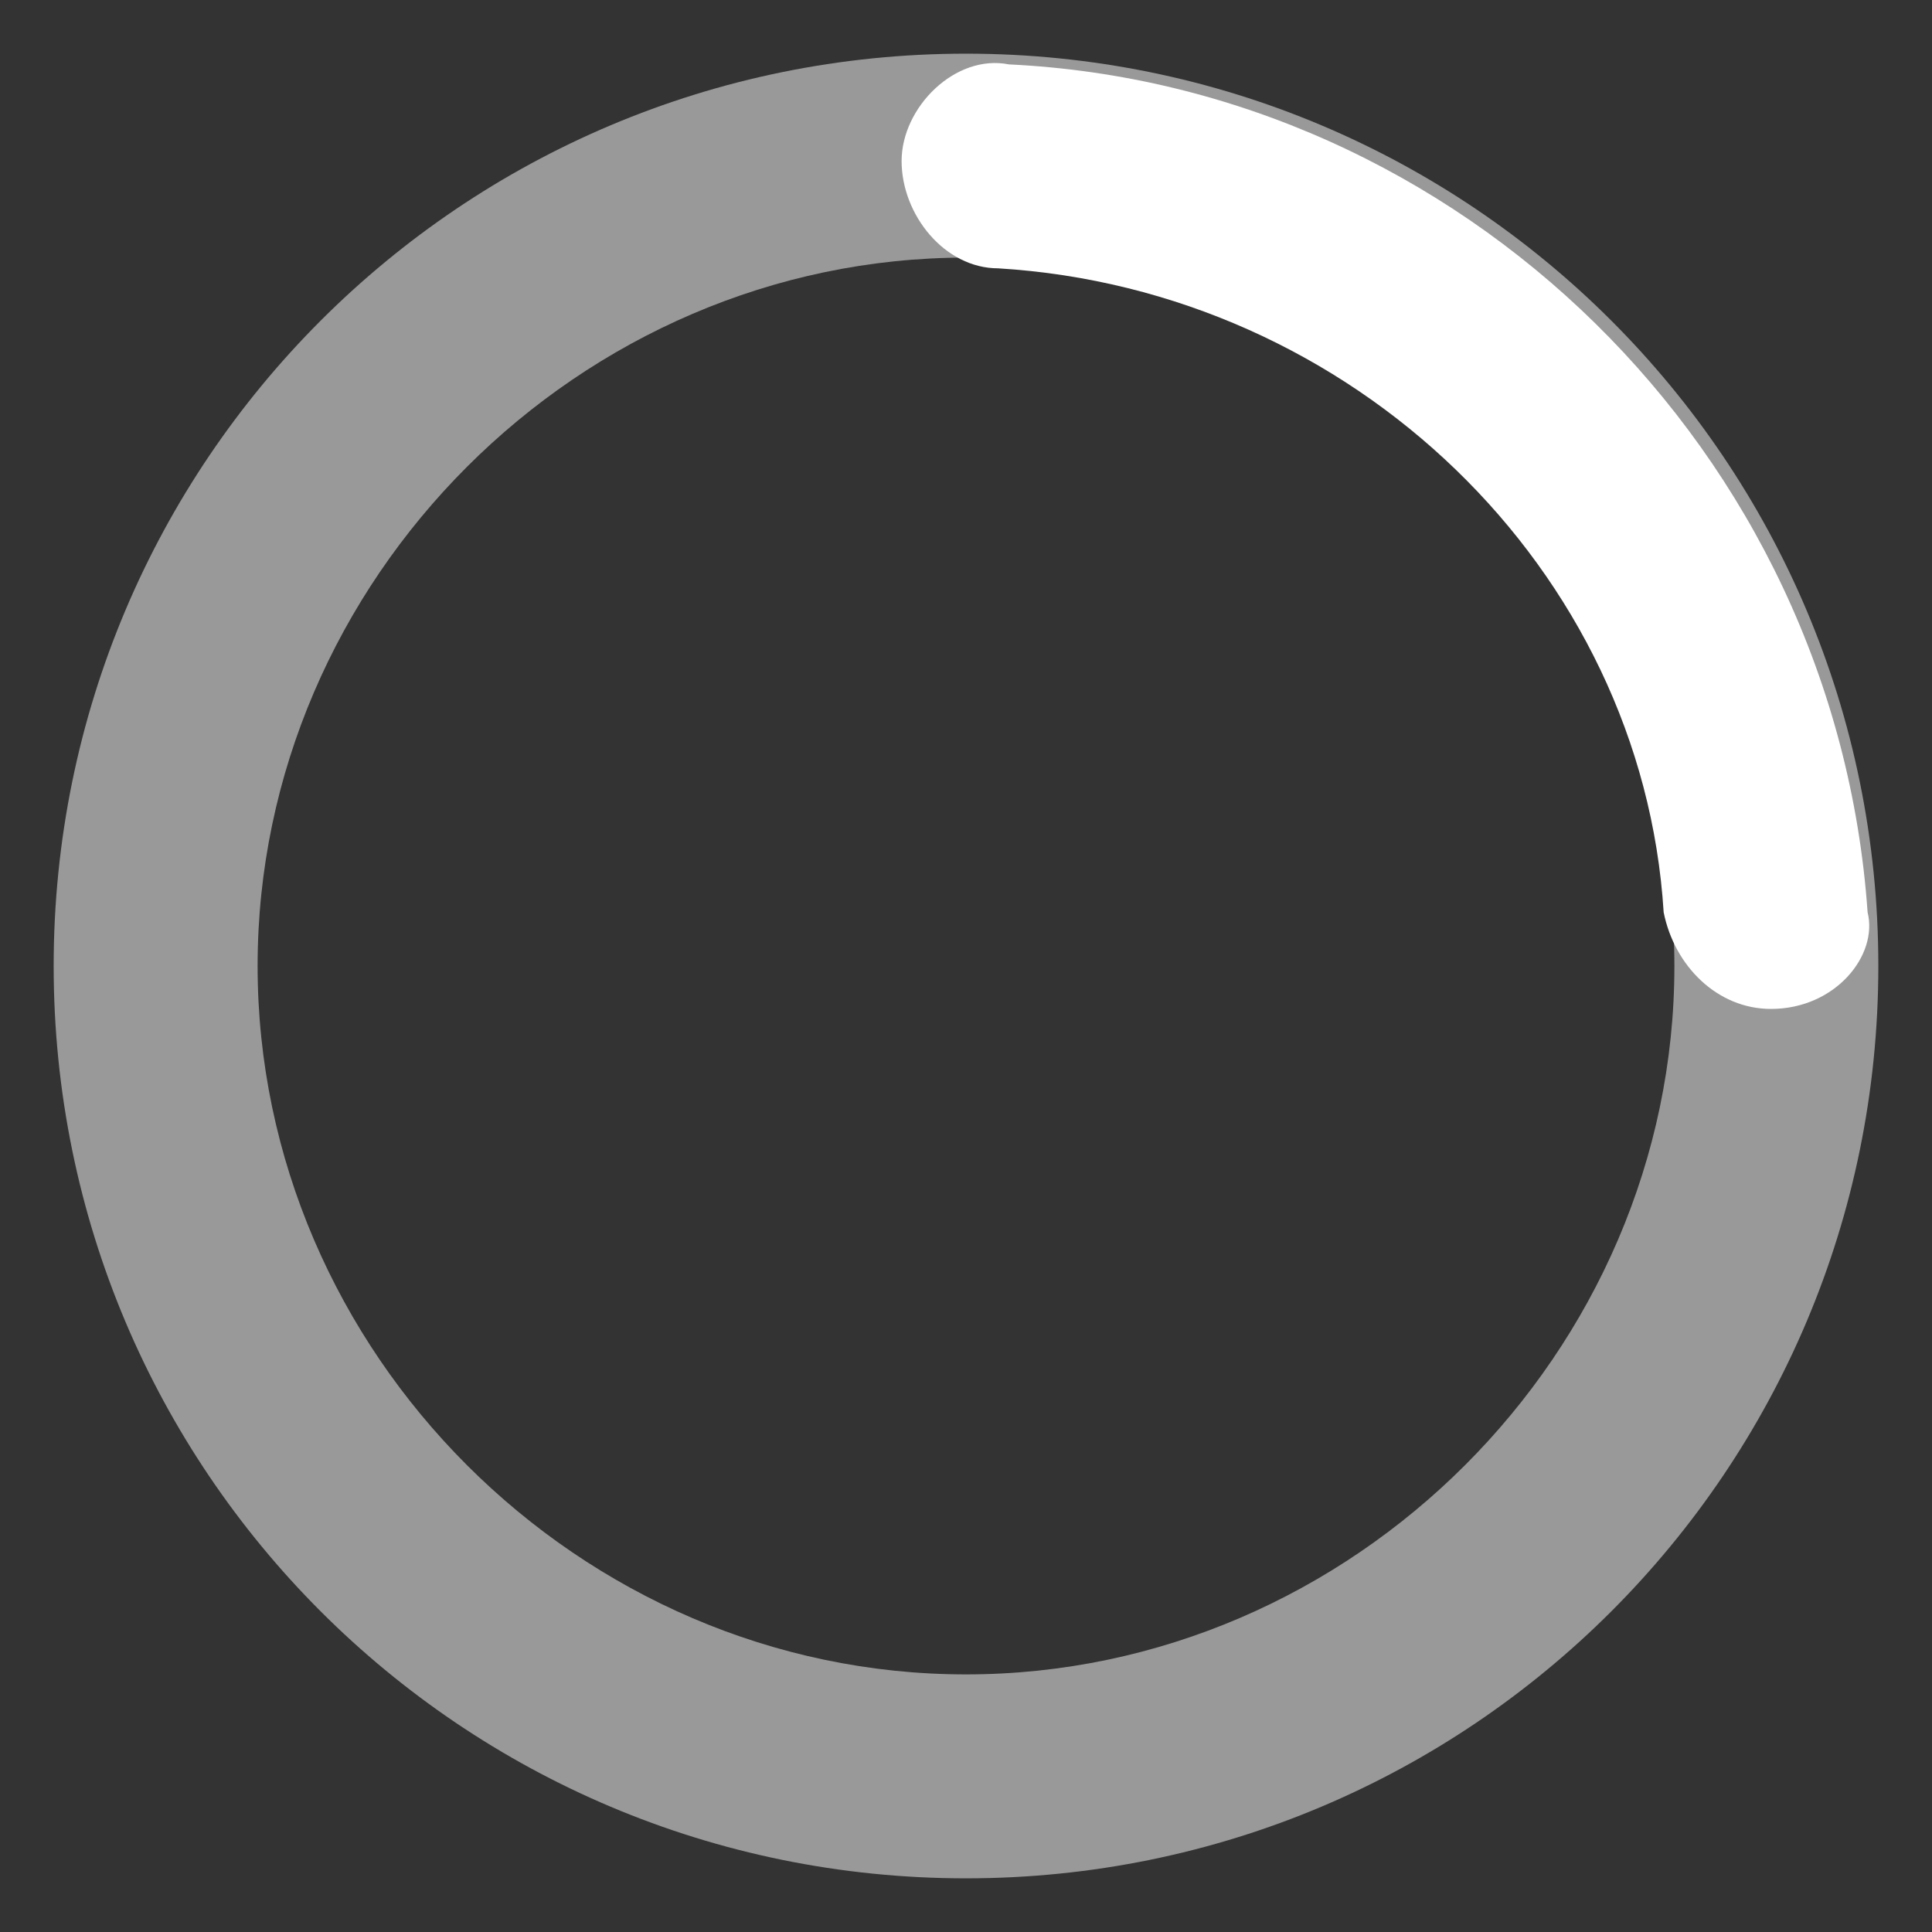 <svg id="Layer_1" xmlns="http://www.w3.org/2000/svg" width="18" height="18" viewBox="0 0 18 18"><rect x="0" y="0" width="18" height="18" fill="#333333" stroke="none"/><style>.st0{opacity:.5}.st1{fill:#fff}</style><path class="st0 st1" d="M9 17.5C4.3 17.5.5 13.7.5 9S4.3.5 9 .5s8.5 3.8 8.5 8.5-3.8 8.5-8.5 8.5zM9 2.4c-3.6 0-6.6 3-6.6 6.6s3 6.6 6.6 6.6 6.6-3 6.6-6.6-3-6.6-6.6-6.6z"/><path class="st1" d="M16.5 9.4c-.5 0-.9-.4-1-.9-.2-3.2-2.9-5.8-6.2-6-.5 0-.9-.5-.9-1s.5-1 1-.9c4.2.2 7.7 3.6 8 7.9.1.4-.3.9-.9.9.1 0 0 0 0 0z"/></svg>